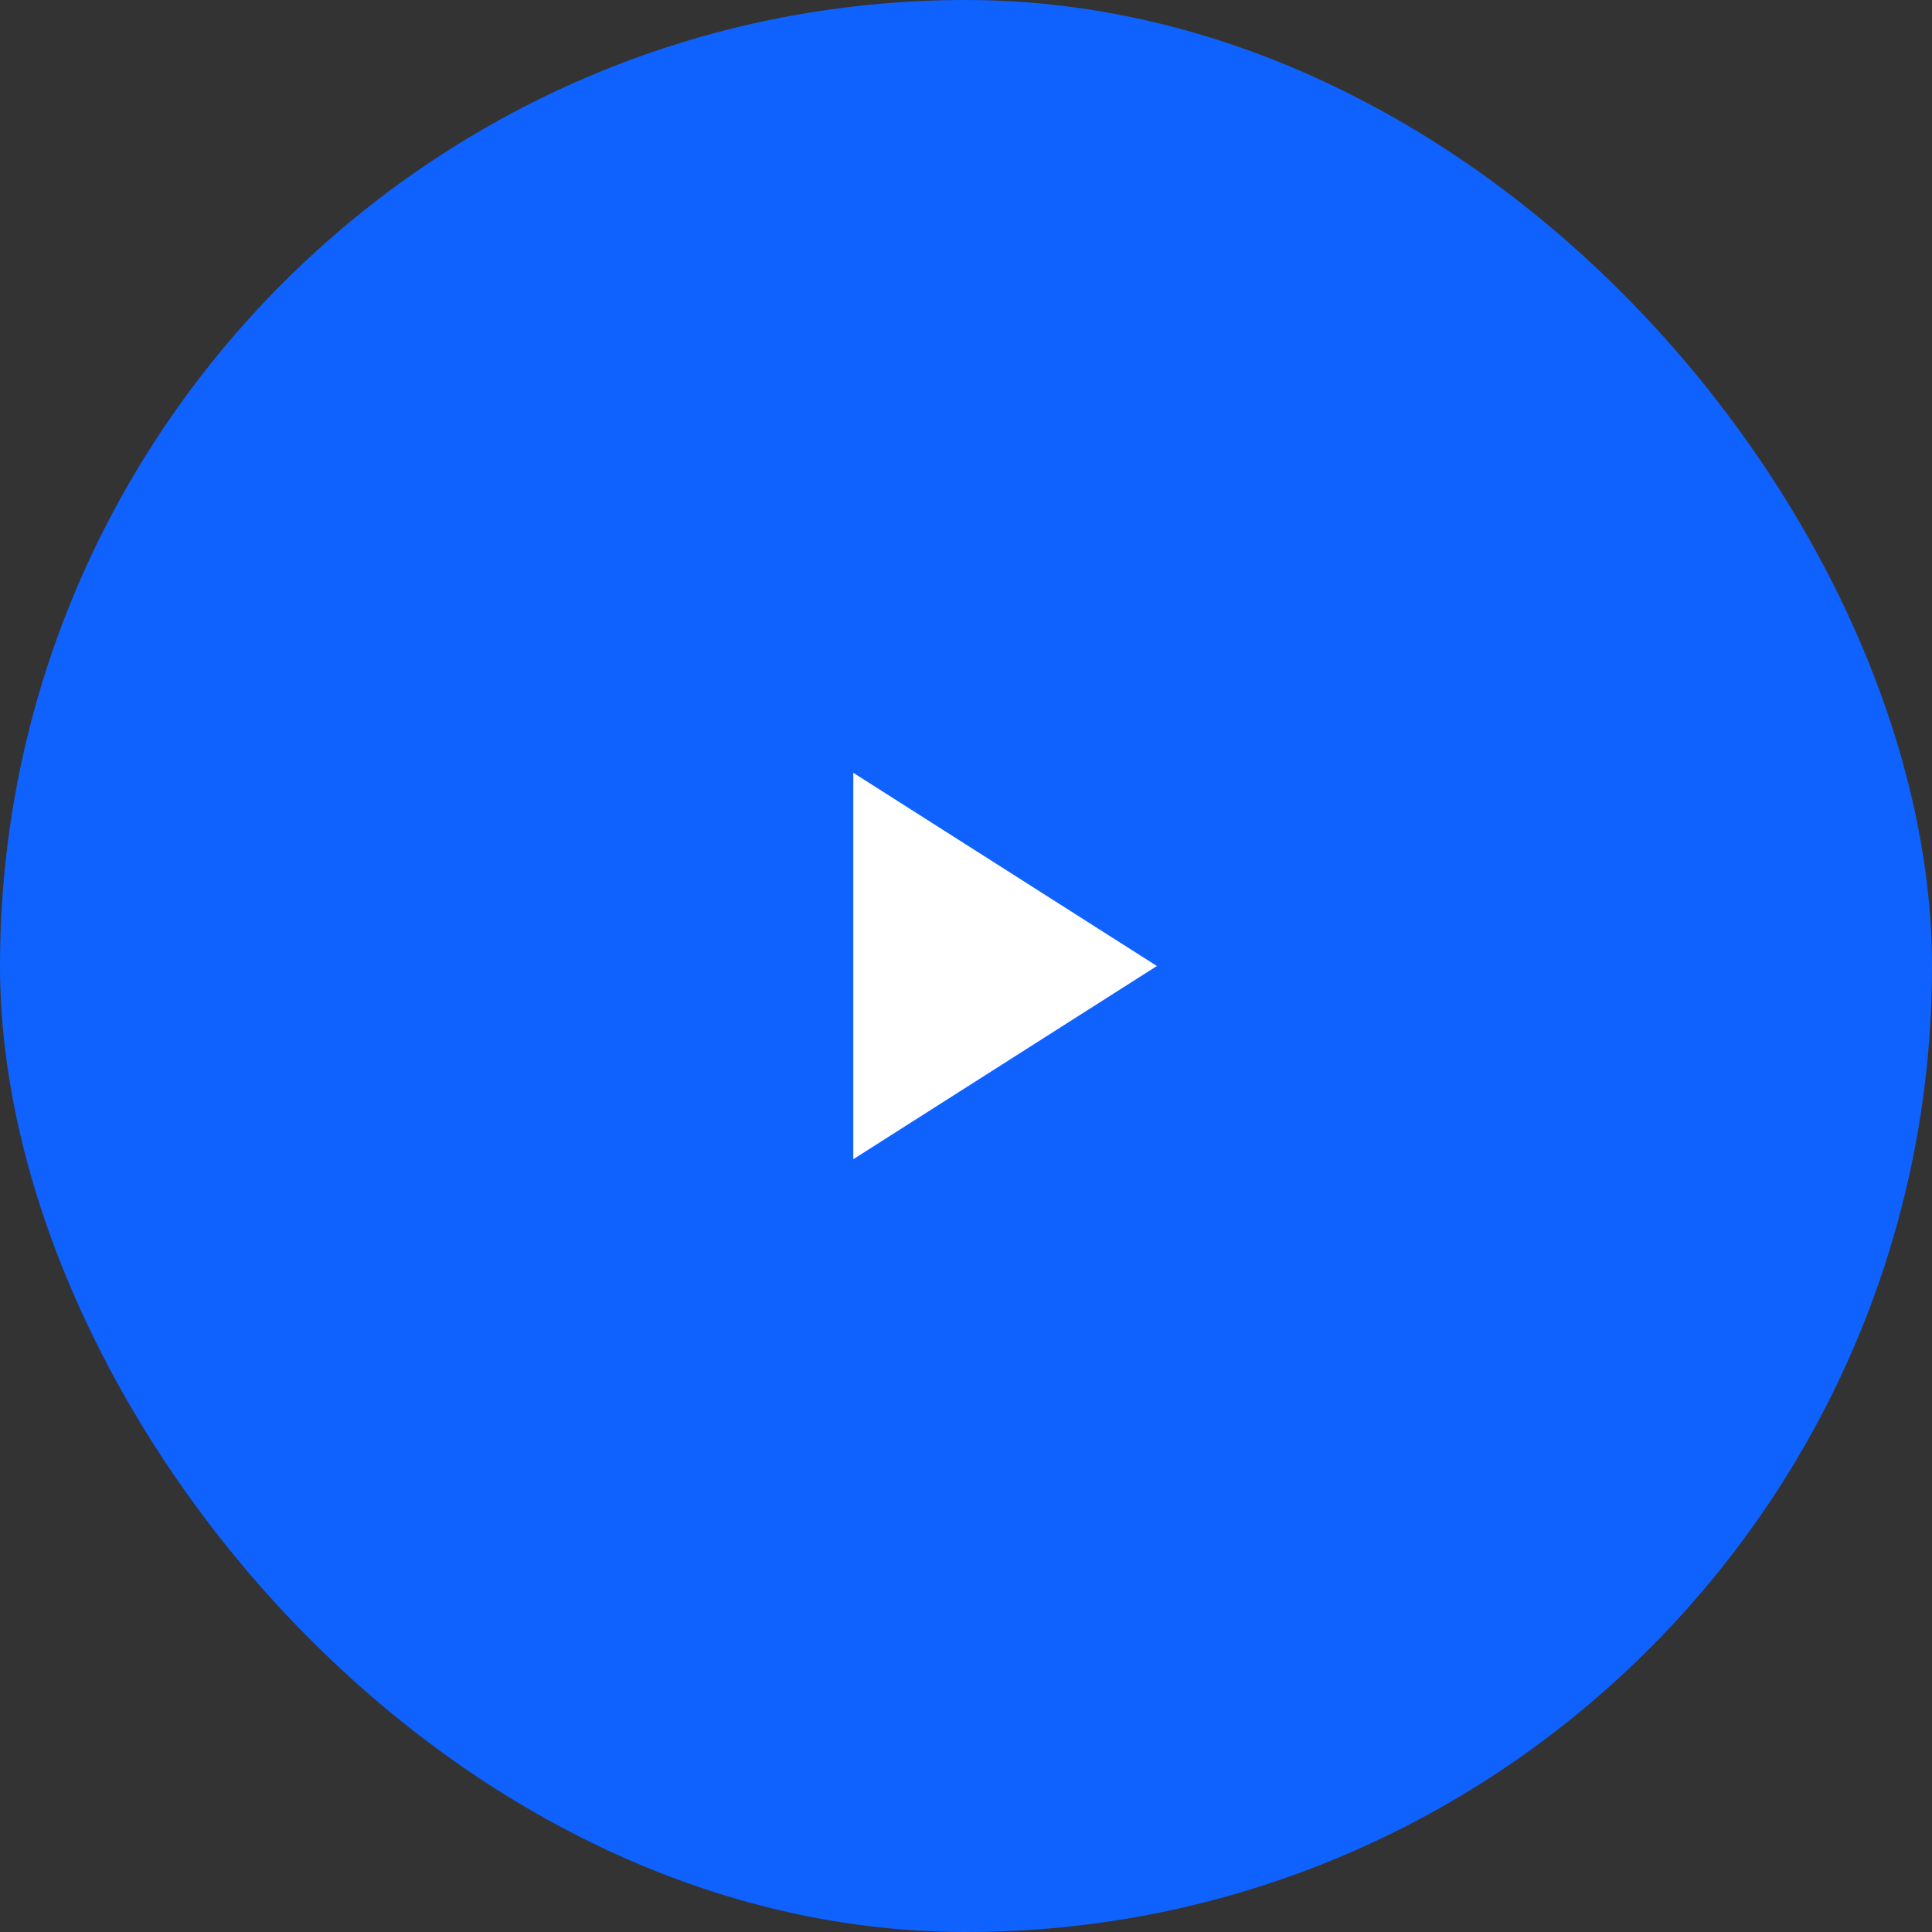<svg width="120" height="120" viewBox="0 0 120 120" fill="none" xmlns="http://www.w3.org/2000/svg">
<rect x="0" y="0" width="120" height="120" fill="#333333" stroke="none"/>
<g clip-path="url(#clip0_12_1699)">
<rect width="120" height="120" rx="60" fill="#0F62FE"/>
<path d="M53 72V48L71.857 60L53 72Z" fill="white"/>
</g>
<defs>
<clipPath id="clip0_12_1699">
<rect width="120" height="120" fill="white"/>
</clipPath>
</defs>
</svg>
